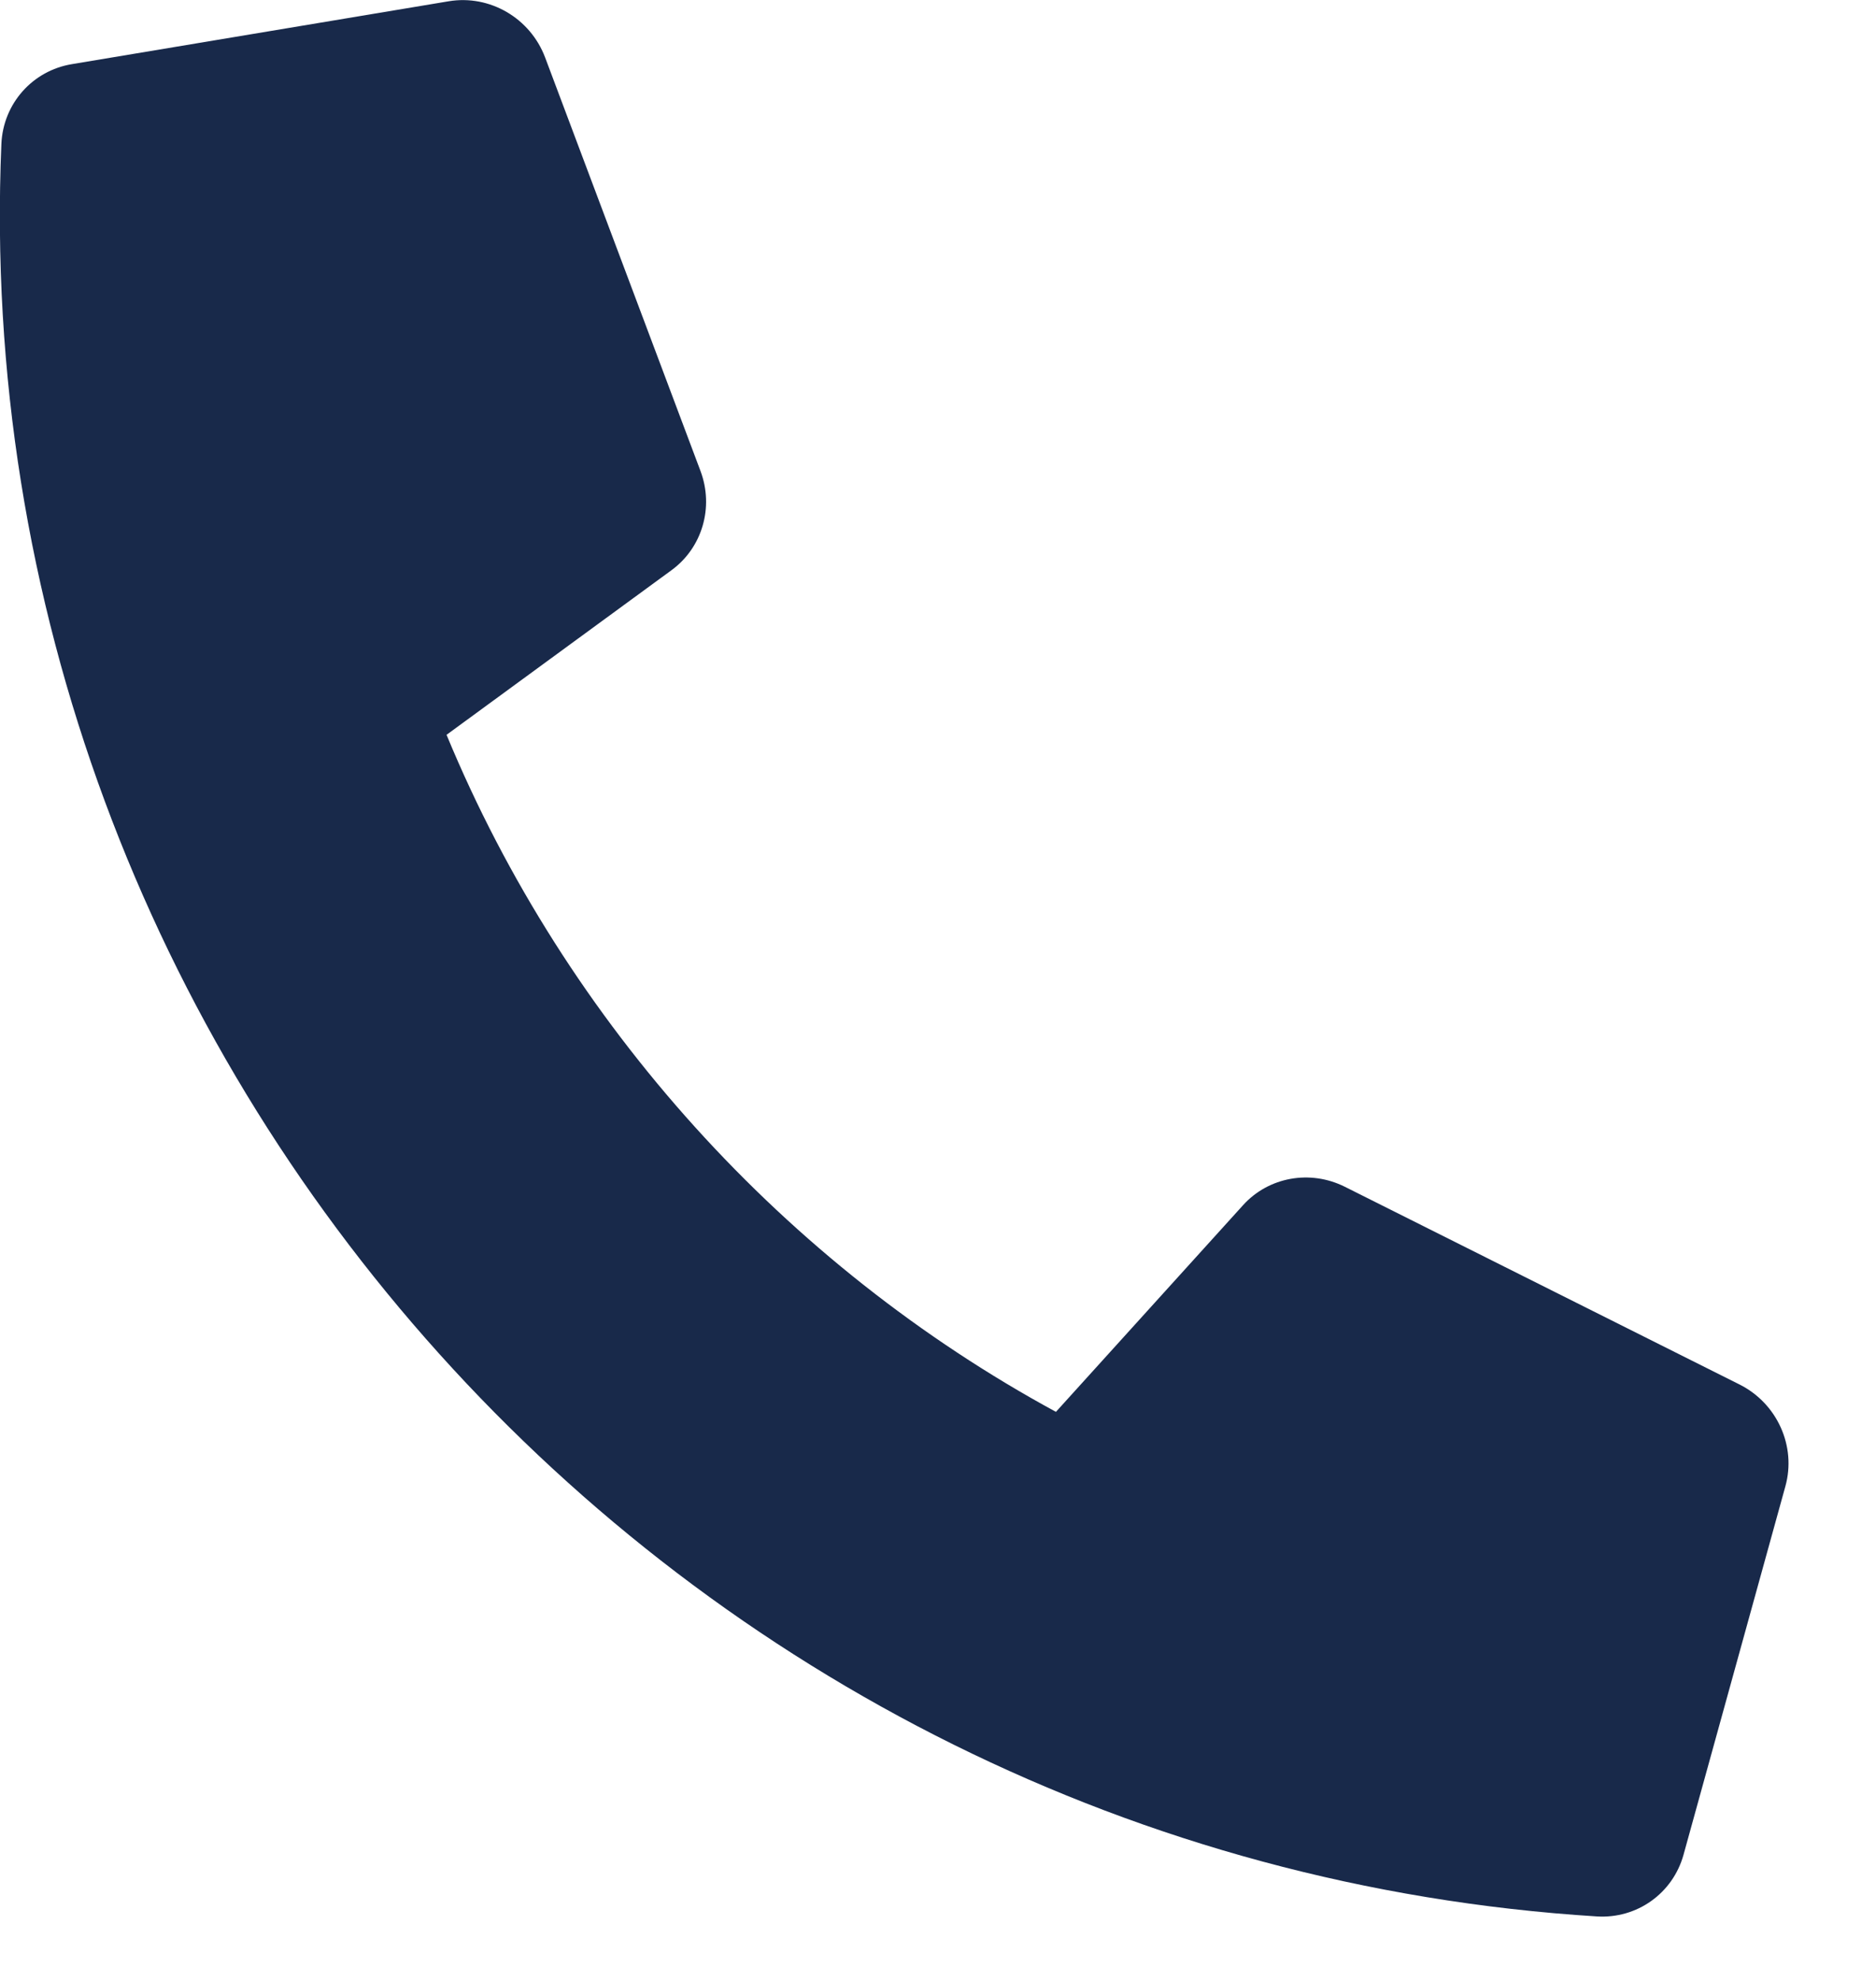 <?xml version="1.0" encoding="UTF-8" standalone="no"?>
<!DOCTYPE svg PUBLIC "-//W3C//DTD SVG 1.1//EN" "http://www.w3.org/Graphics/SVG/1.1/DTD/svg11.dtd">
<svg width="100%" height="100%" viewBox="0 0 18 19" version="1.1" xmlns="http://www.w3.org/2000/svg" xmlns:xlink="http://www.w3.org/1999/xlink" xml:space="preserve" xmlns:serif="http://www.serif.com/" style="fill-rule:evenodd;clip-rule:evenodd;stroke-linejoin:round;stroke-miterlimit:2;">
    <g transform="matrix(1,0,0,1,-5.857,-3.822)">
        <g id="Shape" transform="matrix(0.743,-0.669,0.669,0.743,1.665,7.582)">
            <path d="M4.718,23.927C-1.478,17.604 -1.469,7.36 4.718,1.046C4.99,0.769 5.411,0.724 5.732,0.929L8.824,2.901C9.161,3.116 9.298,3.545 9.151,3.921L7.605,7.866C7.469,8.213 7.125,8.425 6.762,8.388L4.1,8.117C3.095,10.953 3.116,14.08 4.1,16.857L6.762,16.585C7.125,16.548 7.469,16.761 7.605,17.107L9.151,21.052C9.298,21.428 9.161,21.858 8.824,22.072L5.732,24.045C5.408,24.251 4.988,24.203 4.718,23.927Z" style="fill:rgb(24,41,74);fill-rule:nonzero;"/>
        </g>
    </g>
</svg>
